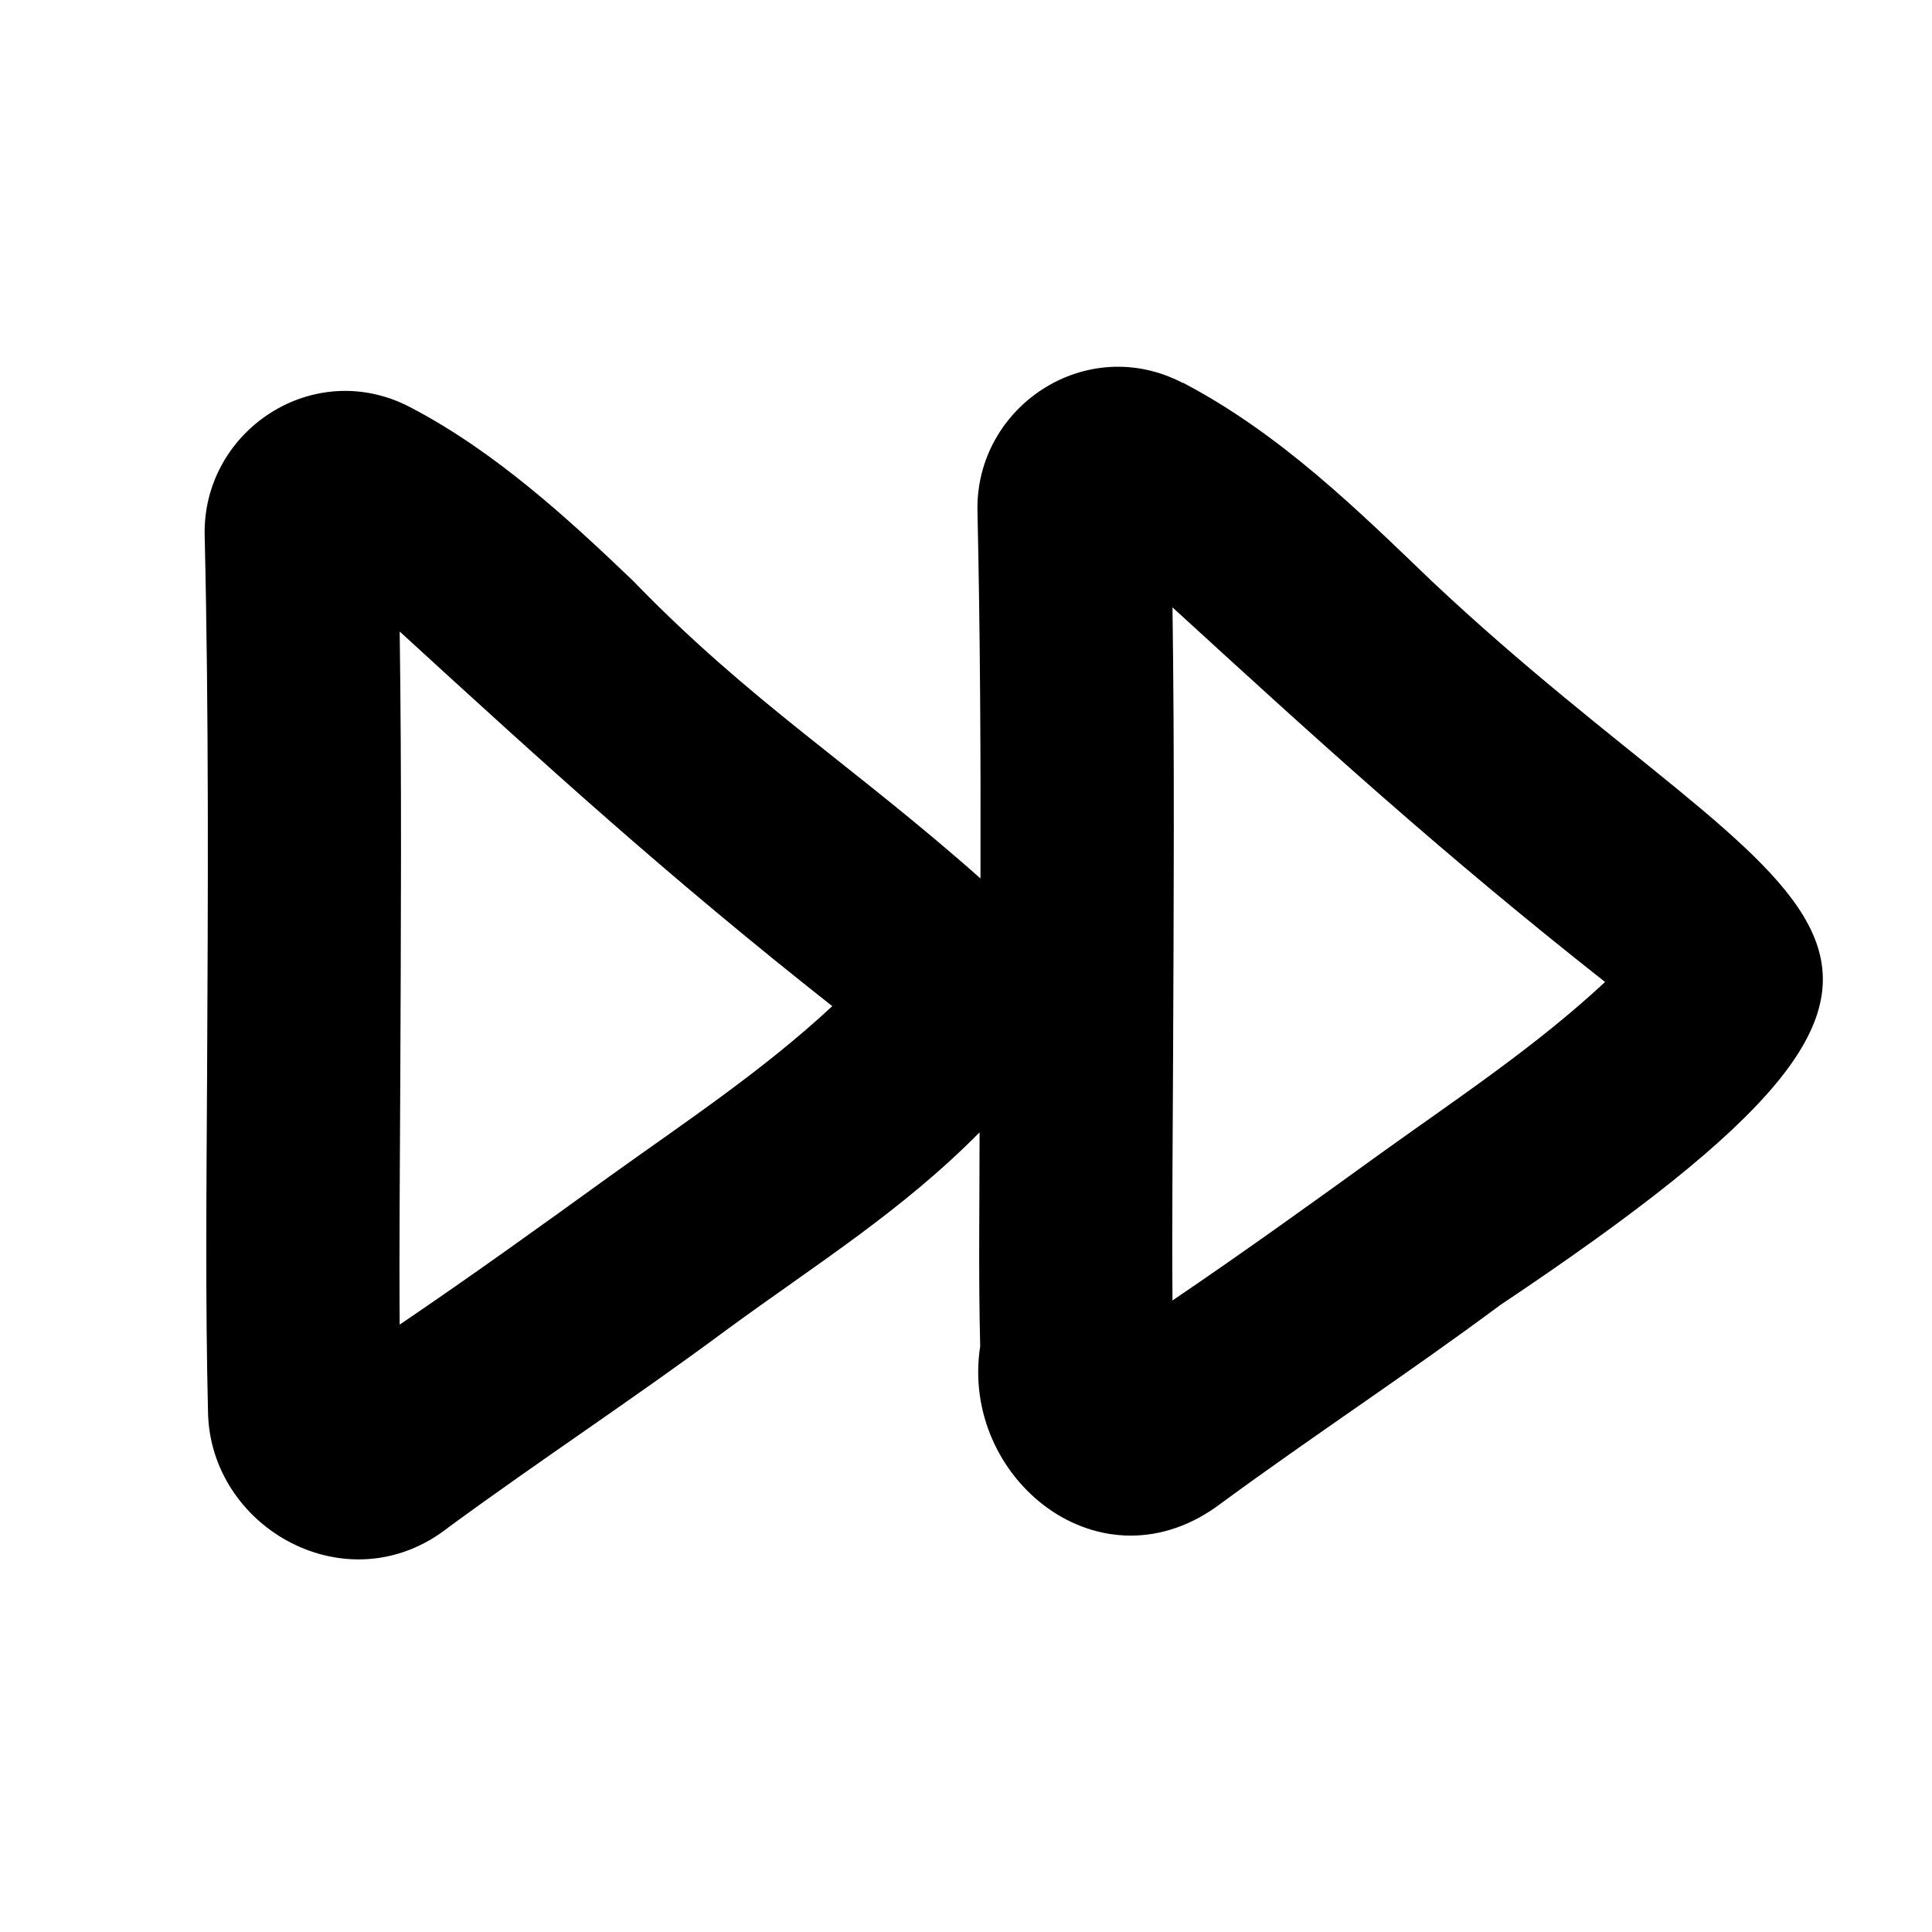 <svg xmlns="http://www.w3.org/2000/svg" viewBox="0 0 640 640"><!--! Font Awesome Pro 7.1.0 by @fontawesome - https://fontawesome.com License - https://fontawesome.com/license (Commercial License) Copyright 2025 Fonticons, Inc. --><path fill="currentColor" d="M391.9 126.9C359.8 110.1 323 134.7 323.8 169.4C324.7 210 324.9 250.5 324.8 291C281.8 252.9 248.7 232.7 209.6 192.3C188.5 172.1 164.1 149.6 135.9 134.9C103.8 118.1 67 142.7 67.8 177.4C69.2 237 68.9 296.6 68.6 356.3C68.4 393.3 68 430.3 68.9 467.5C69.4 506.3 115.3 532.1 148.5 506C179 483.6 210.3 463.1 241 440.3C270.5 418.7 298.7 401.2 324.5 375.1C324.5 398.9 324.1 421.9 324.7 446C317.9 489.8 364.9 528 404.5 498C435 475.6 466.3 455.1 497 432.3C681.3 309.1 596 307 474.5 192.7C449.9 169.1 424.3 143.8 391.9 126.8zM388.6 349.7C388.8 300.5 389.1 250.8 388.4 201.2C436.8 245.5 476.8 282 531.7 325.3C508.8 346.6 483.4 363.4 457.9 381.7C434.8 398.4 412 414.8 388.4 430.8C388.2 403.9 388.5 377 388.6 349.7zM132.6 357.7C132.8 308.5 133.1 258.8 132.4 209.2C180.8 253.5 220.8 290 275.7 333.3C252.8 354.6 227.4 371.4 201.9 389.7C178.8 406.4 156 422.8 132.4 438.8C132.2 411.9 132.5 385 132.6 357.7z"/></svg>
